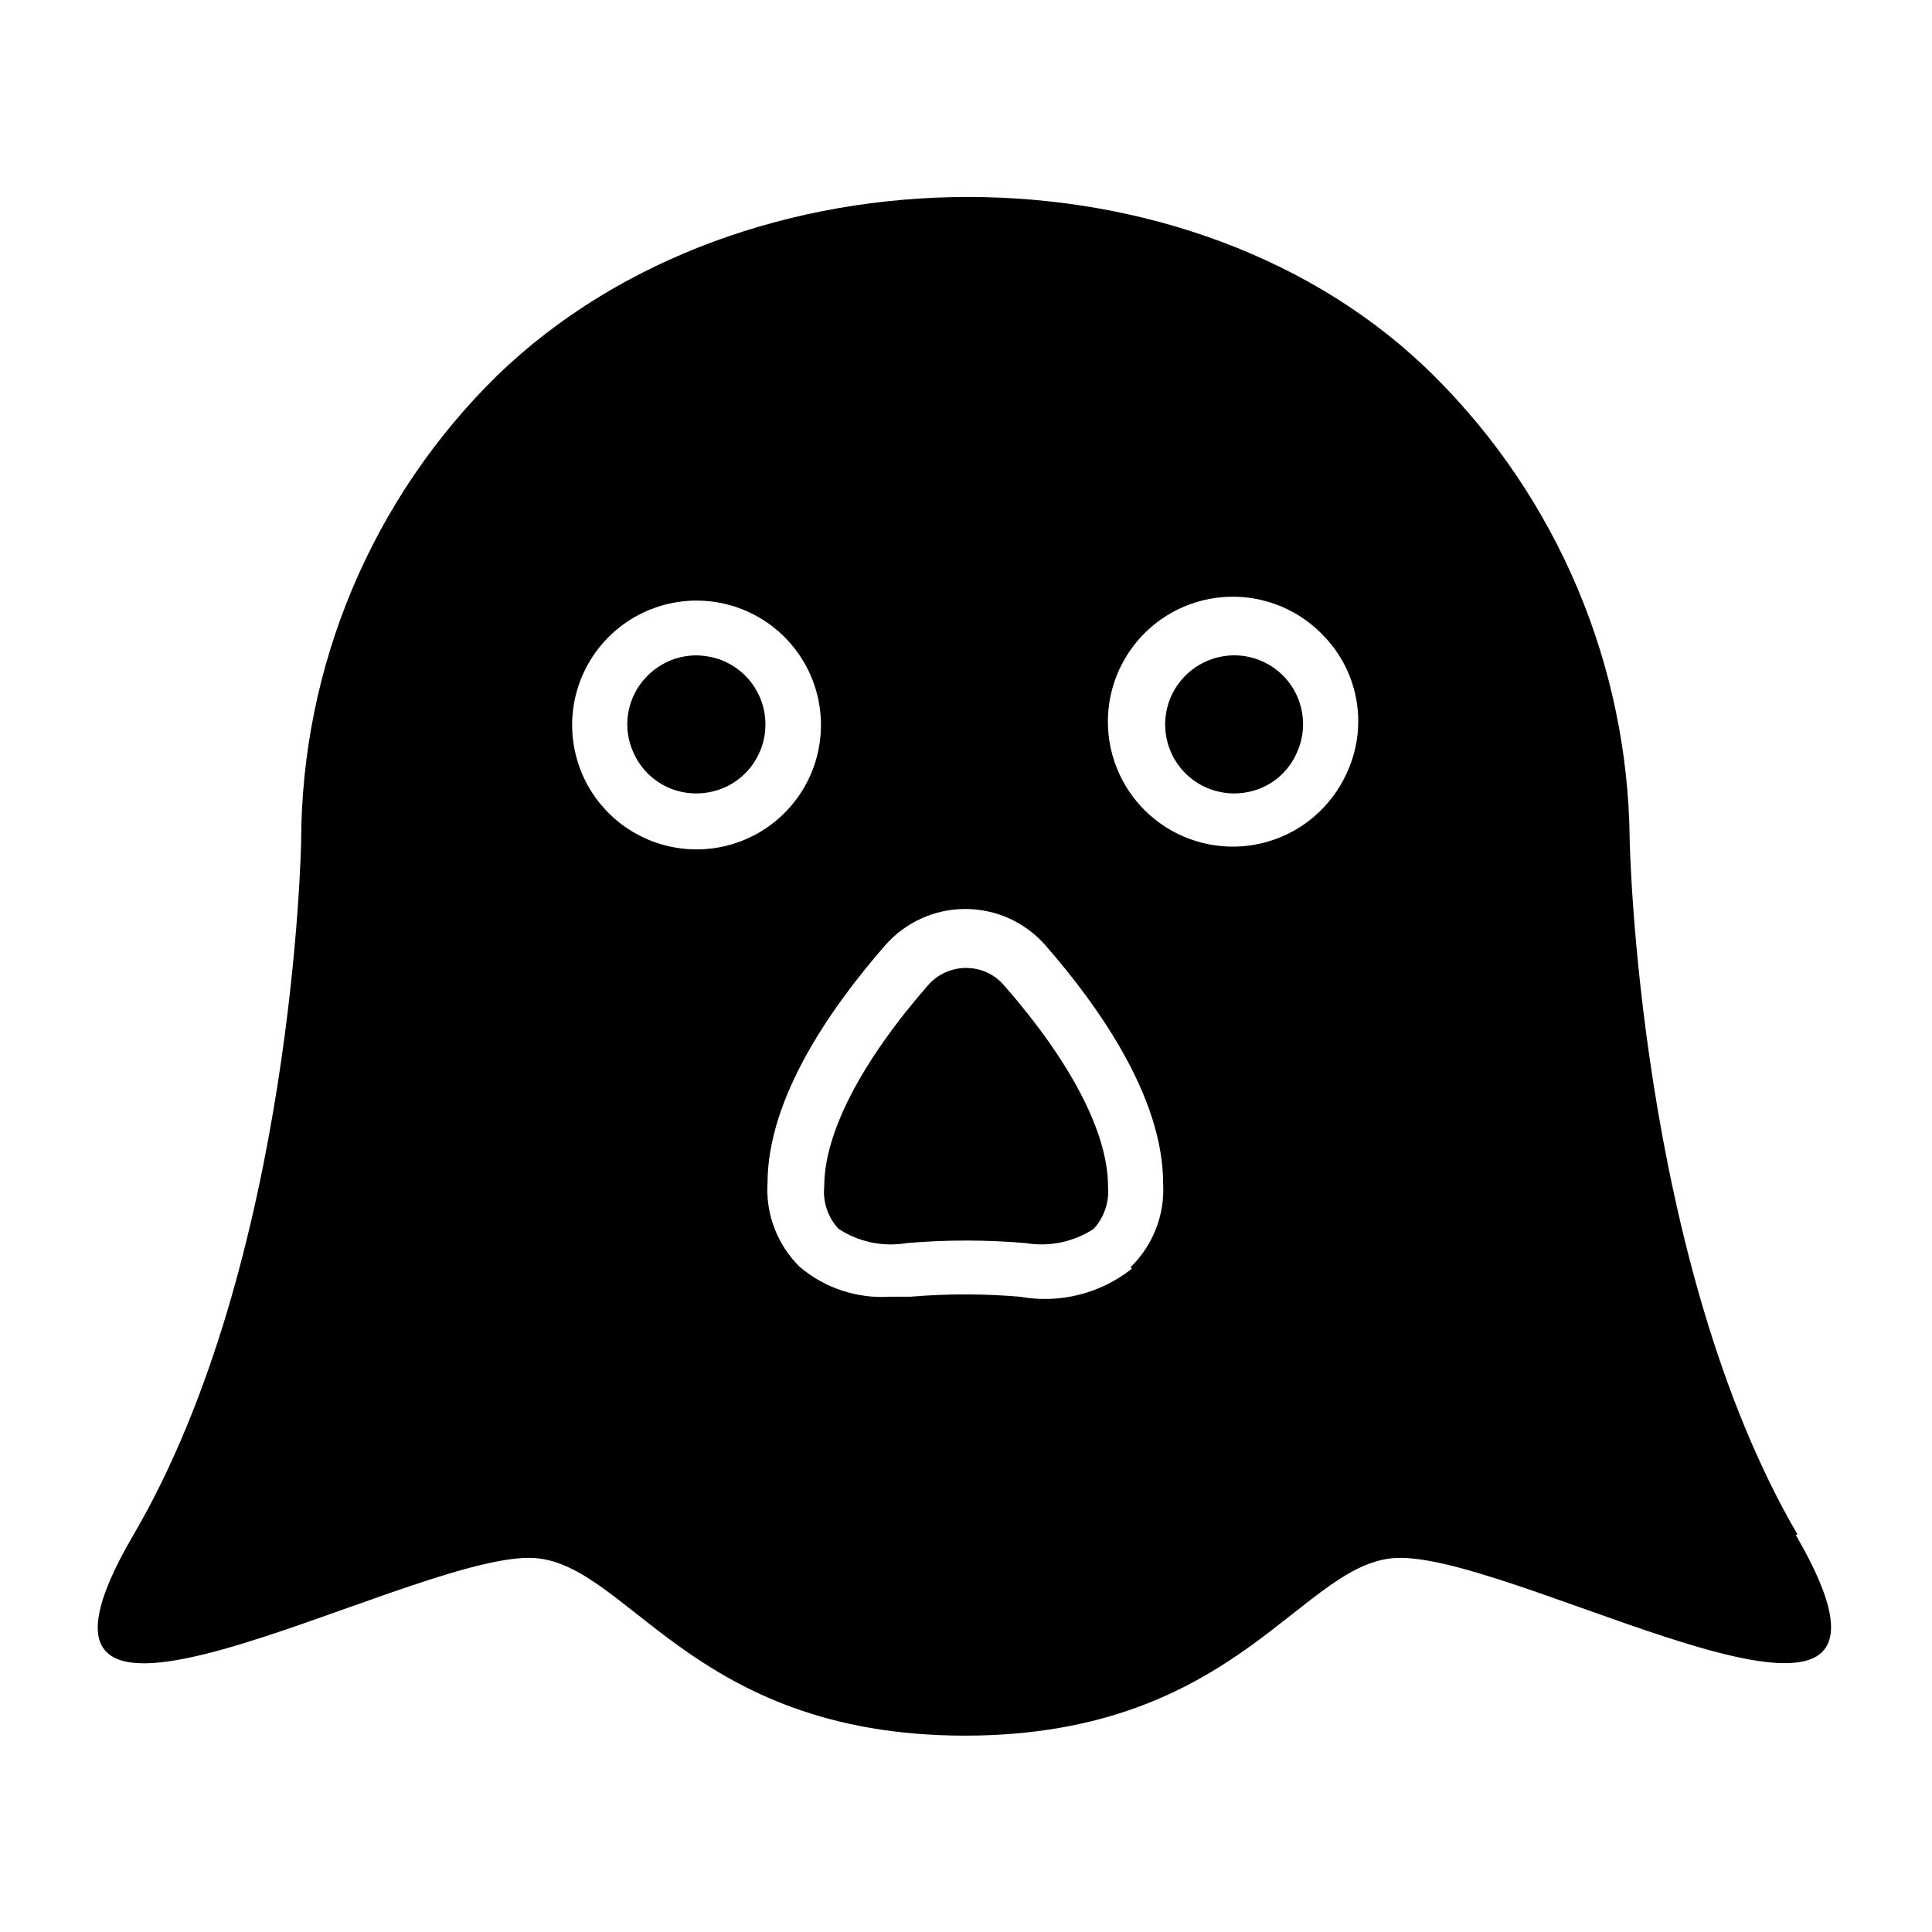 <?xml version="1.0" encoding="UTF-8"?>
<!-- Uploaded to: ICON Repo, www.svgrepo.com, Generator: ICON Repo Mixer Tools -->
<svg fill="#000000" width="800px" height="800px" version="1.1" viewBox="144 144 512 512" xmlns="http://www.w3.org/2000/svg">
 <g>
  <path d="m400 400.52c-3.867 0-7.543 1.676-10.078 4.594-17.707 20.301-27.488 39.195-27.488 53.27v0.004c-0.422 4.121 0.957 8.227 3.781 11.262 5.328 3.5 11.789 4.852 18.078 3.777 10.477-0.891 21.008-0.891 31.488 0 6.285 1.066 12.742-0.285 18.078-3.777 2.773-3.062 4.144-7.148 3.777-11.262 0-14.078-9.781-32.969-27.562-53.27v-0.004c-2.523-2.934-6.207-4.613-10.074-4.594"/>
  <path d="m464.61 318.87c-4.43 1.672-8.035 4.996-10.062 9.273-2.031 4.273-2.324 9.168-0.82 13.656s4.688 8.219 8.883 10.41c4.422 2.285 9.578 2.684 14.297 1.109 4.754-1.562 8.629-5.062 10.672-9.629 2.082-4.41 2.312-9.469 0.637-14.051-1.676-4.578-5.113-8.297-9.551-10.32-4.438-2.023-9.5-2.188-14.055-0.449"/>
  <path d="m335.02 318.87c-2.117-0.77-4.348-1.172-6.594-1.188-5.043 0.035-9.844 2.152-13.266 5.856-2.496 2.648-4.137 5.988-4.707 9.582-0.566 3.598-0.035 7.281 1.523 10.57 2.086 4.535 5.941 8.016 10.668 9.629 4.746 1.578 9.926 1.18 14.375-1.109 4.195-2.191 7.379-5.922 8.883-10.41 1.5-4.488 1.207-9.383-0.82-13.656-2.031-4.277-5.637-7.602-10.062-9.273"/>
  <path d="m620.34 550.62c-42.379-72.609-44.453-183.96-44.453-183.96-0.422-46.246-19.055-90.461-51.863-123.06-63.422-63.199-183.15-63.199-248.35 0-16.375 16.078-29.391 35.25-38.297 56.402-8.902 21.152-13.512 43.863-13.566 66.809 0 0-1.852 111.13-44.453 183.96s70.609 6.074 104.84 6.074c25.855 0 42.082 47.047 115.43 47.121 73.348 0 89.5-47.121 115.43-47.121 34.23 0 147.14 66.68 104.84-6.074m-291.32-181.67c-3.629-0.004-7.231-0.605-10.668-1.777-10.531-3.606-18.535-12.285-21.273-23.078-2.742-10.793 0.152-22.238 7.691-30.434 7.535-8.195 18.703-12.031 29.684-10.199 10.984 1.828 20.301 9.078 24.773 19.277 4.473 10.195 3.496 21.961-2.594 31.281-6.094 9.32-16.477 14.934-27.613 14.93m115.36 111.13v0.004c-8.352 6.617-19.152 9.316-29.637 7.41-9.664-0.816-19.379-0.816-29.043 0h-5.484 0.004c-8.645 0.539-17.164-2.273-23.785-7.856-5.953-5.812-9.09-13.922-8.594-22.227 0-22.672 16.965-46.75 31.191-63.051 5.359-6.113 13.098-9.621 21.227-9.621 8.133 0 15.867 3.508 21.227 9.621 14.227 16.301 31.191 40.379 31.191 63.051 0.496 8.305-2.641 16.414-8.594 22.227m57.125-130.62c-4.008 8.648-11.543 15.152-20.684 17.848-9.141 2.695-19 1.324-27.055-3.766-8.059-5.09-13.531-13.402-15.023-22.816-1.492-9.41 1.141-19.008 7.231-26.34 6.086-7.332 15.039-11.688 24.562-11.949 9.527-0.266 18.703 3.59 25.188 10.574 4.543 4.773 7.531 10.816 8.562 17.324 1.031 6.512 0.062 13.18-2.781 19.125"/>
 </g>
</svg>